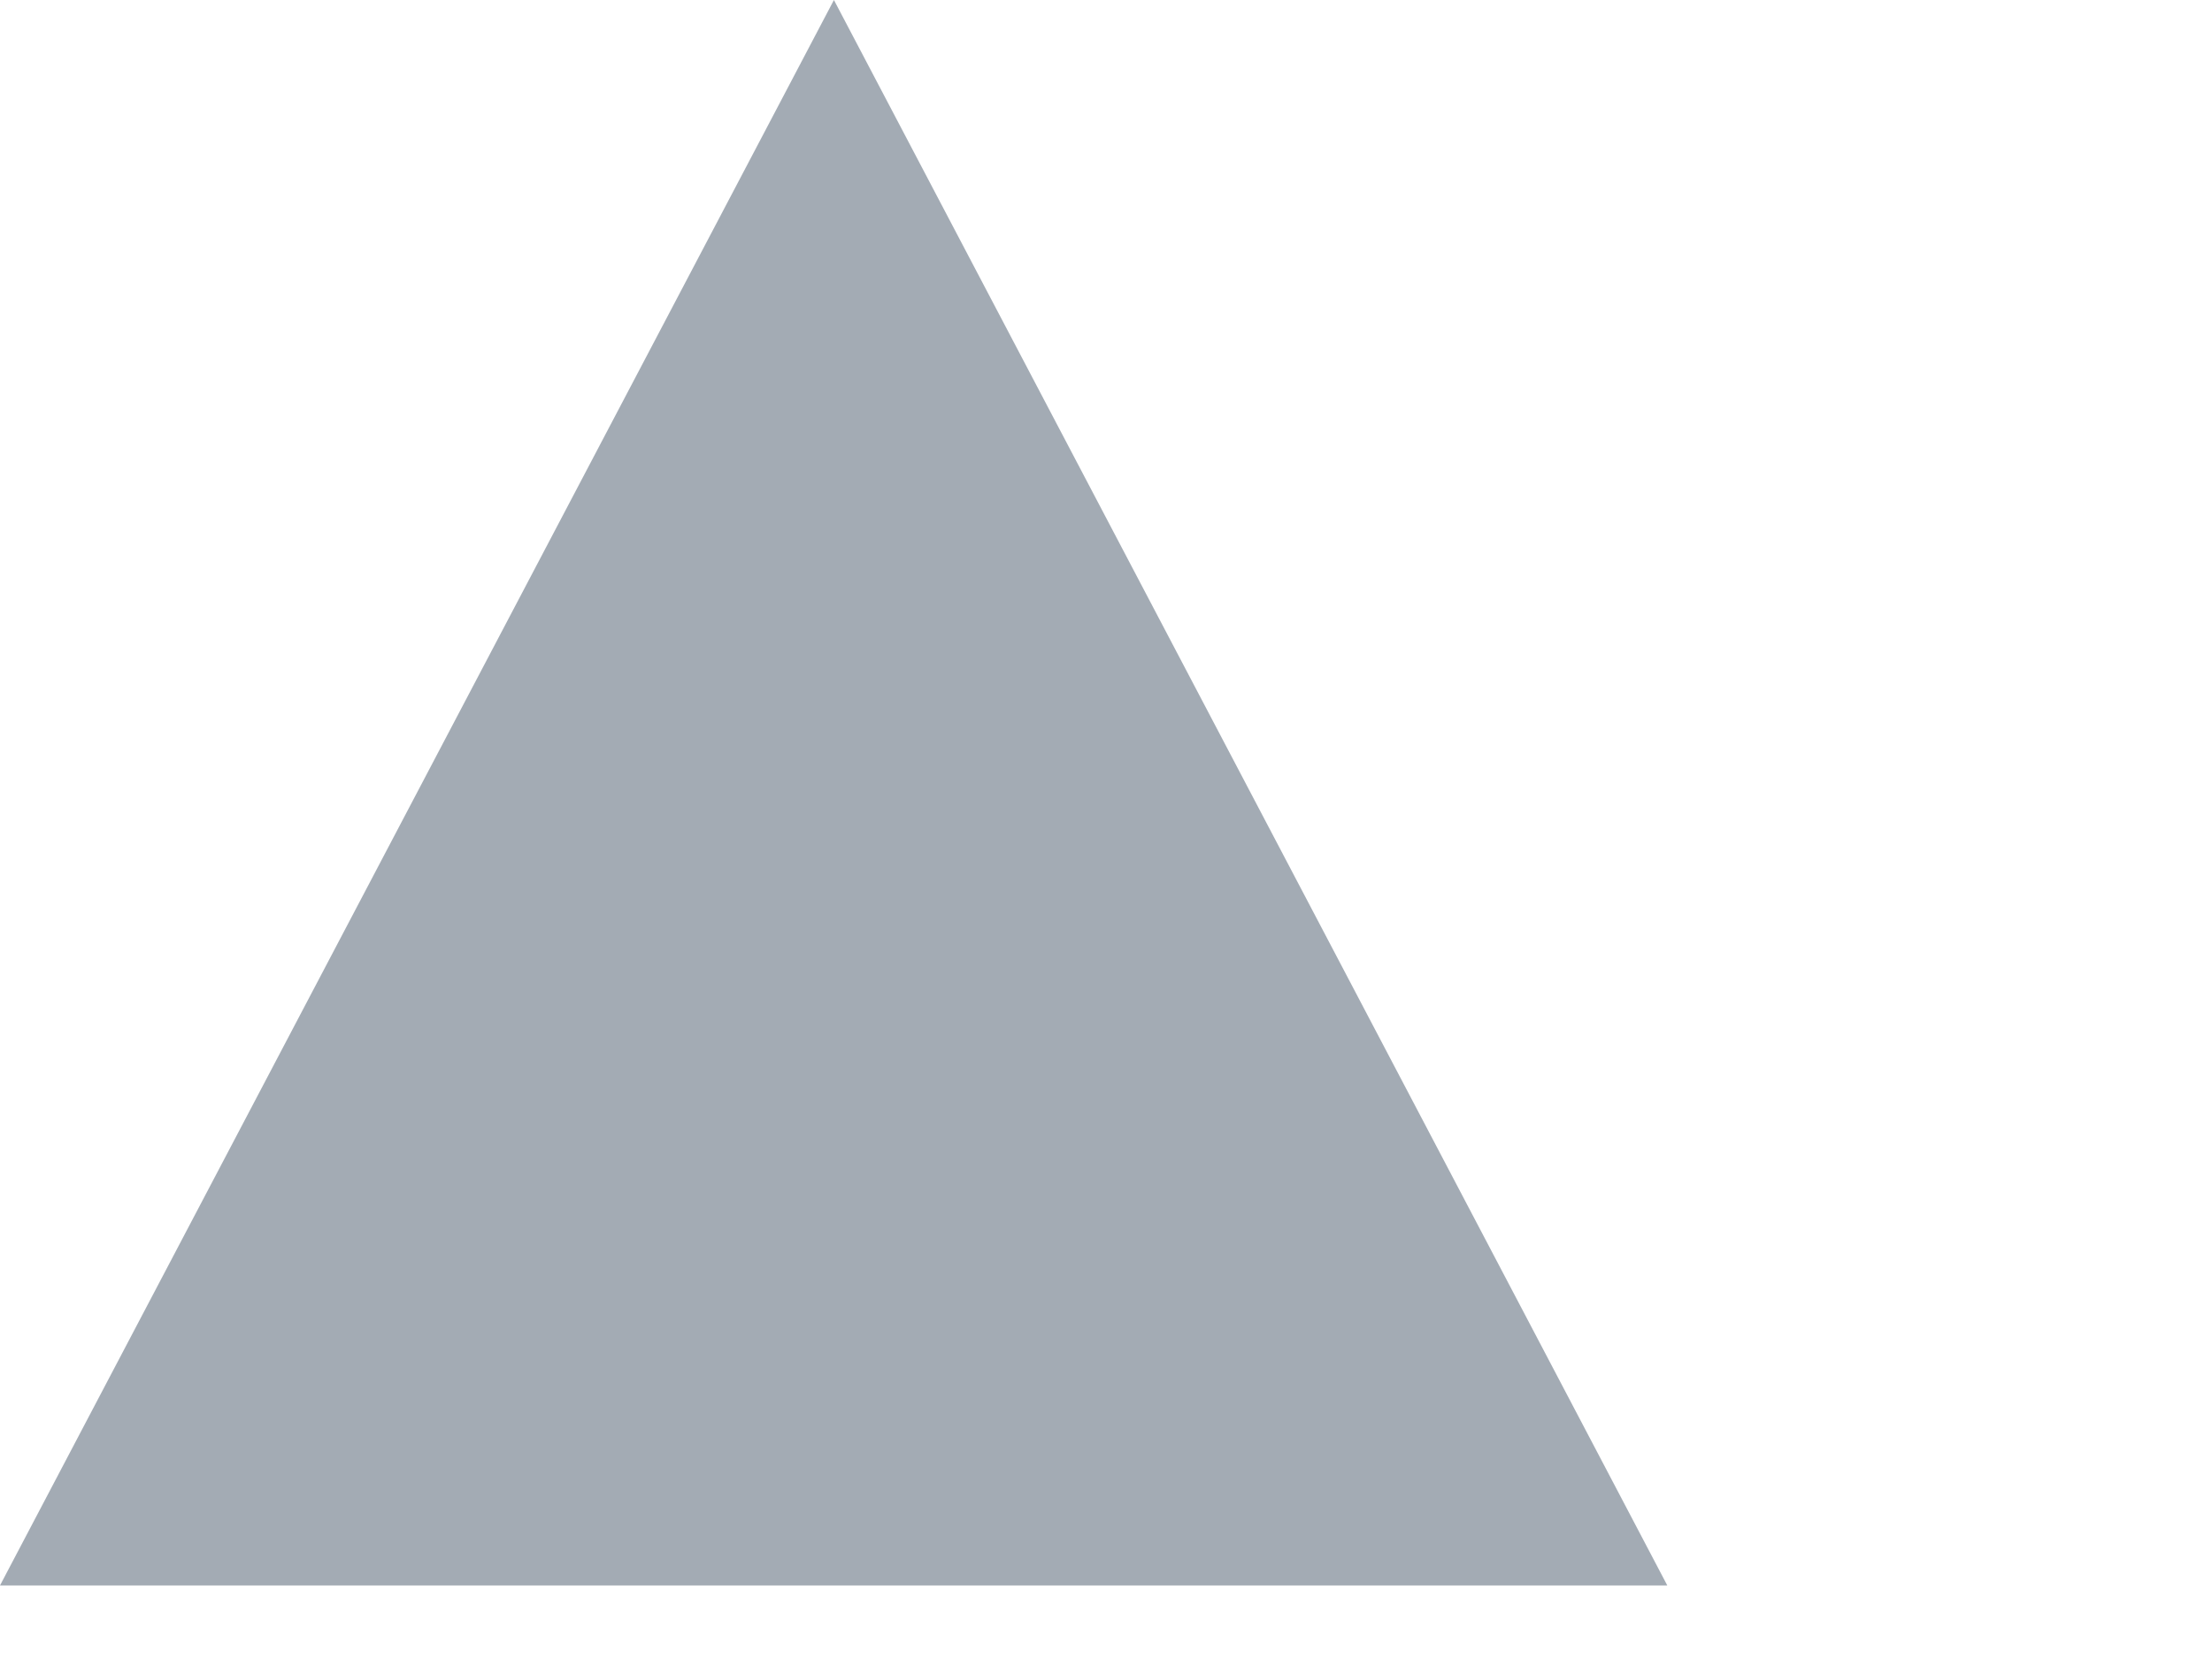 <?xml version="1.0" encoding="utf-8"?>
<svg xmlns="http://www.w3.org/2000/svg" fill="none" height="100%" overflow="visible" preserveAspectRatio="none" style="display: block;" viewBox="0 0 4 3" width="100%">
<path d="M1.508 0L0 2.867H3.015L1.508 0Z" fill="#48596B" id="Vector 29" opacity="0.5"/>
</svg>